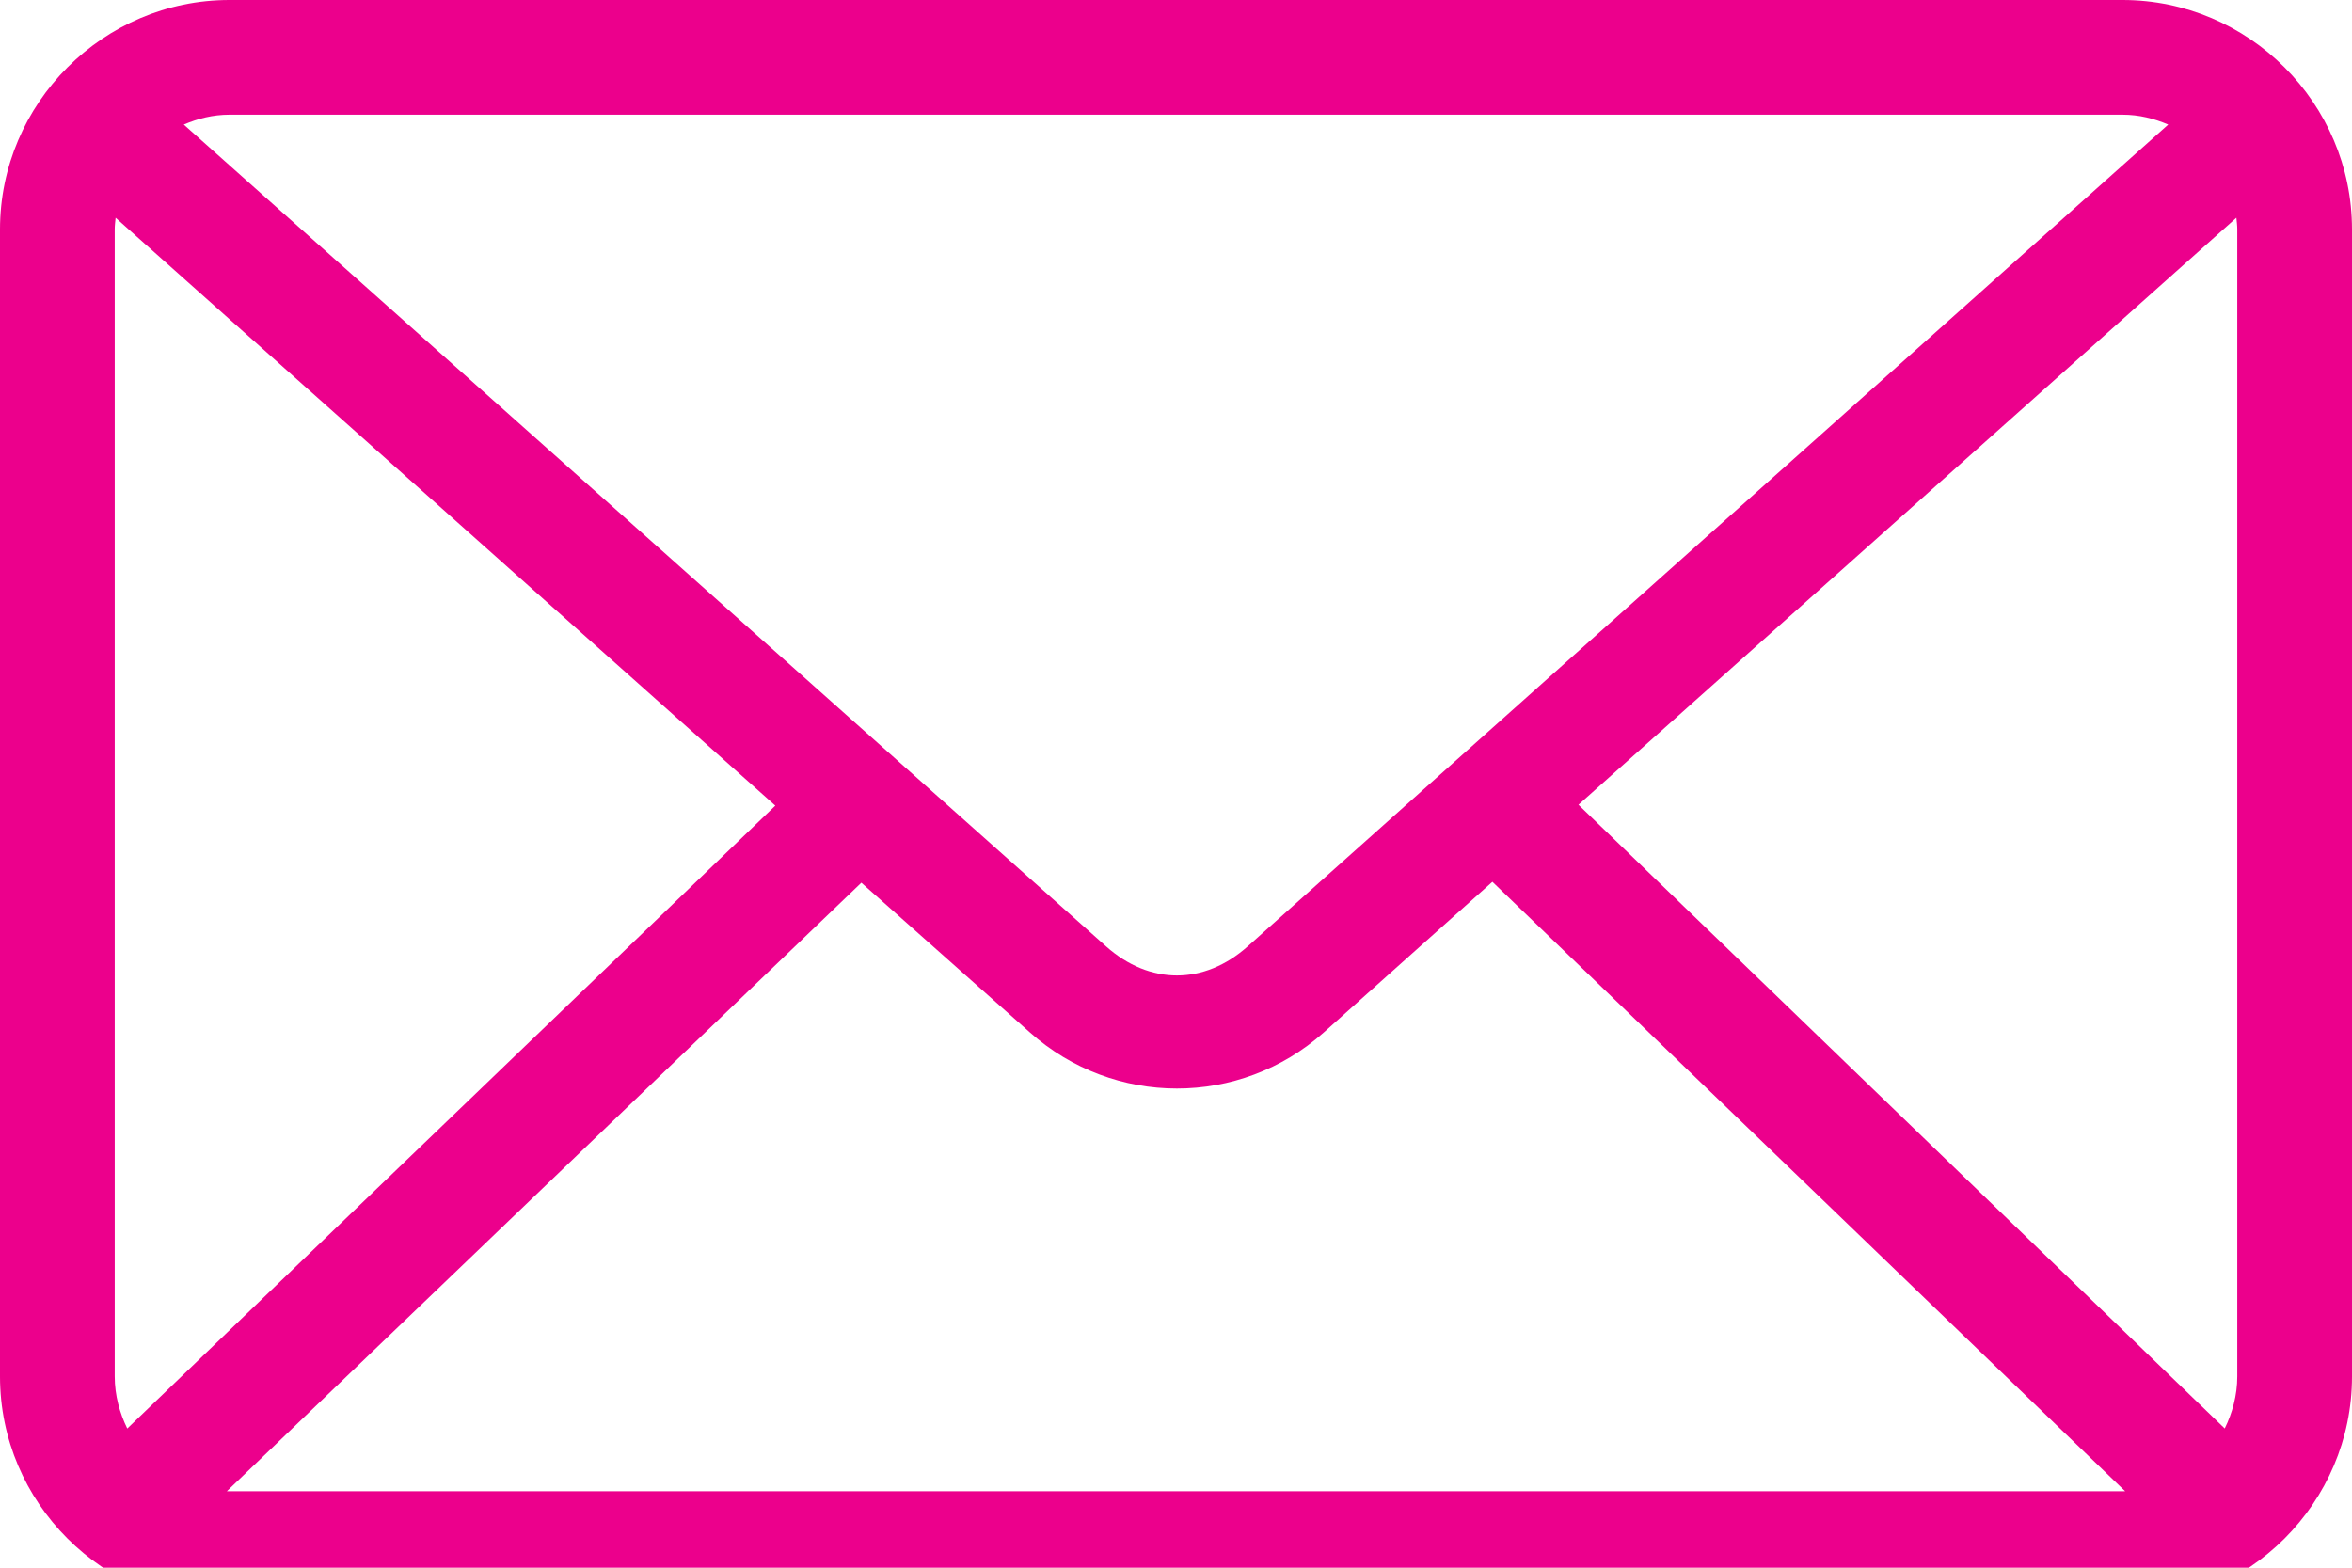 <?xml version="1.0" encoding="UTF-8"?>
<svg viewBox="0 0 45 30" version="1.1" xmlns="http://www.w3.org/2000/svg" xmlns:xlink="http://www.w3.org/1999/xlink">
    <title>Group 13</title>
    <g>
		<path fill="#EC008C" d="M4.39 0C1.977 0 0 1.977 0 4.39v21.951c0 2.414 1.977 4.39 4.39 4.39h36.22c2.413 0 4.39-1.976 4.39-4.39V4.391C45 1.976 43.023 0 40.61 0H4.39zm0 2.195h36.22c.317 0 .605.074.874.189L23.872 18.11c-.832.743-1.876.743-2.71 0L3.516 2.384c.269-.115.557-.189.874-.189zM2.212 4.167l12.622 11.25-12.399 11.92c-.145-.296-.24-.637-.24-.996V4.391c0-.078.01-.15.017-.224zm40.576 0c.007.075.017.146.017.223v21.951c0 .359-.095.7-.24.995L30.2 15.4 42.788 4.167zM28.554 16.875L40.66 28.537H4.34L16.48 16.892l3.224 2.864c1.606 1.432 4.02 1.434 5.625 0l3.224-2.881z"/>
	</g>
</svg>